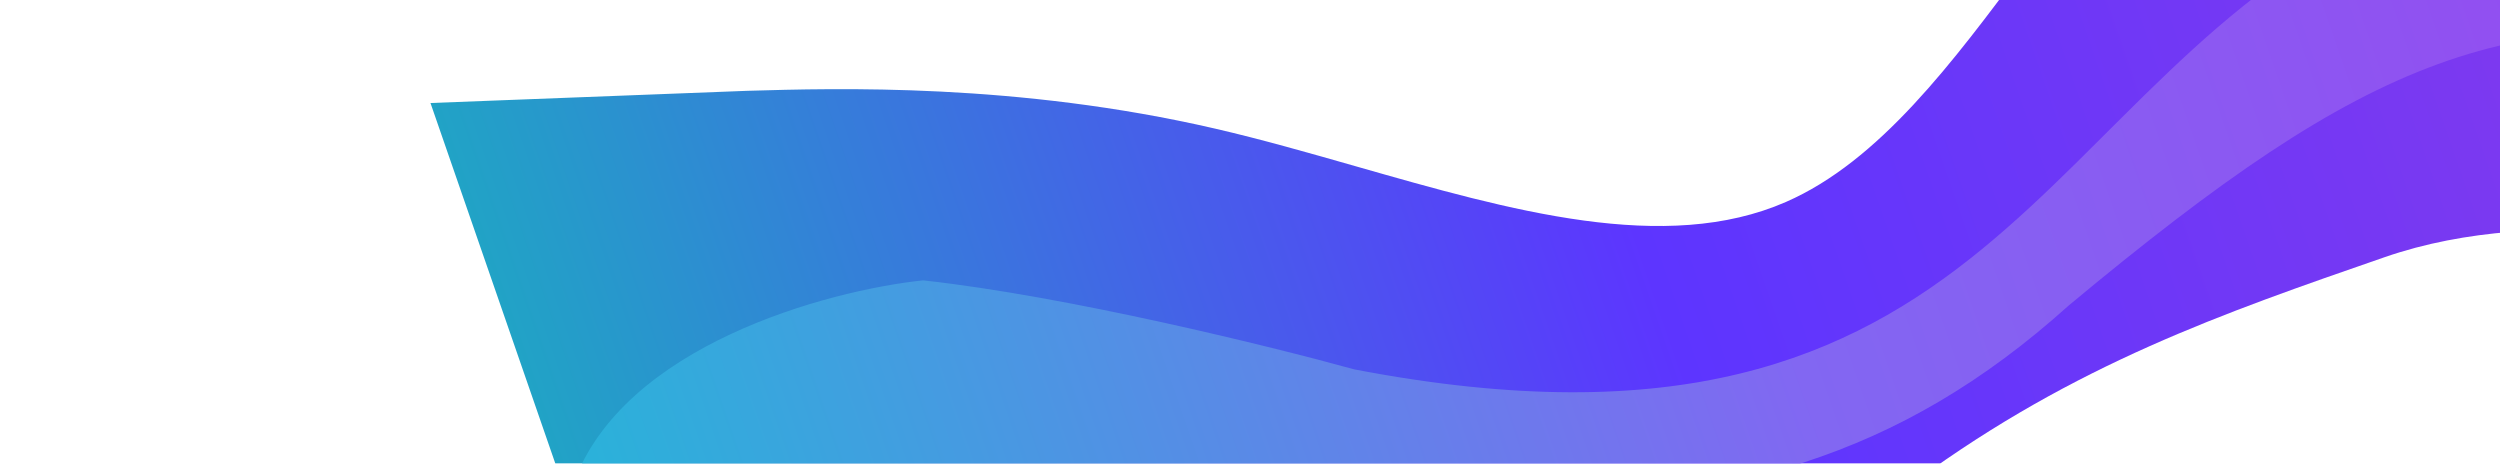 <svg width="906" height="168" viewBox="0 0 906 168" fill="none" xmlns="http://www.w3.org/2000/svg">
<g filter="url(#filter0_f_2993_6728)">
<path fill-rule="evenodd" clip-rule="evenodd" d="M270.799 32.912L156.005 37.333L240.485 281.27L250.325 277.862L264.053 317.5C306.535 302.788 345.651 299.345 386.3 295.767C430.264 291.897 476.021 287.87 529.767 269.257C590.714 254.928 646.168 224.739 694.539 174.095C752.145 132.006 805.394 113.565 864.245 93.184C923.096 72.802 994.524 88.736 1030.24 96.703L1168.02 116.771L1110.6 -49.022L1102.19 -46.111L1079.7 -111.059L940.517 -126.631C907.894 -125.675 842.65 -123.763 791.797 -80.298C770.993 -62.516 752.598 -37.781 734.202 -13.045C707.631 22.684 681.06 58.414 647.231 73.185C603.452 92.301 547.518 76.317 491.583 60.333C474.373 55.415 457.162 50.496 440.306 46.601C368.665 30.044 303.421 31.956 270.799 32.912Z" fill="url(#paint0_linear_2993_6728)"/>
</g>
<g style="mix-blend-mode:luminosity" filter="url(#filter1_f_2993_6728)">
<path d="M334.516 101.599C299.752 105.293 225.736 125.22 207.776 175.372L244.361 281.012L268.766 251.159C278.027 236.646 312.38 202.137 375.702 180.207C384.797 174.904 433.728 177.49 540.389 183.192C625.714 182.28 687.566 166.618 749.723 110.696C859.363 19.425 909.056 0.308 1013.65 15.806L1087.81 34.942L1066.96 -25.27L1024.71 -38.5C987.23 -42.343 896.136 -50.663 866.46 -31.341C736.654 28.197 725.627 178.947 490.838 133.873C460.56 125.515 386.906 107.36 334.516 101.599Z" fill="url(#paint1_linear_2993_6728)"/>
</g>
<defs>
<filter id="filter0_f_2993_6728" x="0.24" y="-282.396" width="1323.54" height="755.661" filterUnits="userSpaceOnUse" color-interpolation-filters="sRGB">
<feFlood flood-opacity="0" result="BackgroundImageFix"/>
<feBlend mode="normal" in="SourceGraphic" in2="BackgroundImageFix" result="shape"/>
<feGaussianBlur stdDeviation="77.882" result="effect1_foregroundBlur_2993_6728"/>
</filter>
<filter id="filter1_f_2993_6728" x="174.546" y="-76.843" width="946.497" height="391.085" filterUnits="userSpaceOnUse" color-interpolation-filters="sRGB">
<feFlood flood-opacity="0" result="BackgroundImageFix"/>
<feBlend mode="normal" in="SourceGraphic" in2="BackgroundImageFix" result="shape"/>
<feGaussianBlur stdDeviation="16.615" result="effect1_foregroundBlur_2993_6728"/>
</filter>
<linearGradient id="paint0_linear_2993_6728" x1="1041.27" y1="-234.764" x2="166.378" y2="68.226" gradientUnits="userSpaceOnUse">
<stop stop-color="#913CE6"/>
<stop offset="0.57" stop-color="#5D35FF"/>
<stop offset="1" stop-color="#21A3C6"/>
</linearGradient>
<linearGradient id="paint1_linear_2993_6728" x1="1054.82" y1="-60.154" x2="225.379" y2="227.096" gradientUnits="userSpaceOnUse">
<stop stop-color="#9A42F1"/>
<stop offset="0.505" stop-color="#8267F2"/>
<stop offset="1" stop-color="#29B3D9"/>
</linearGradient>
</defs>
</svg>
